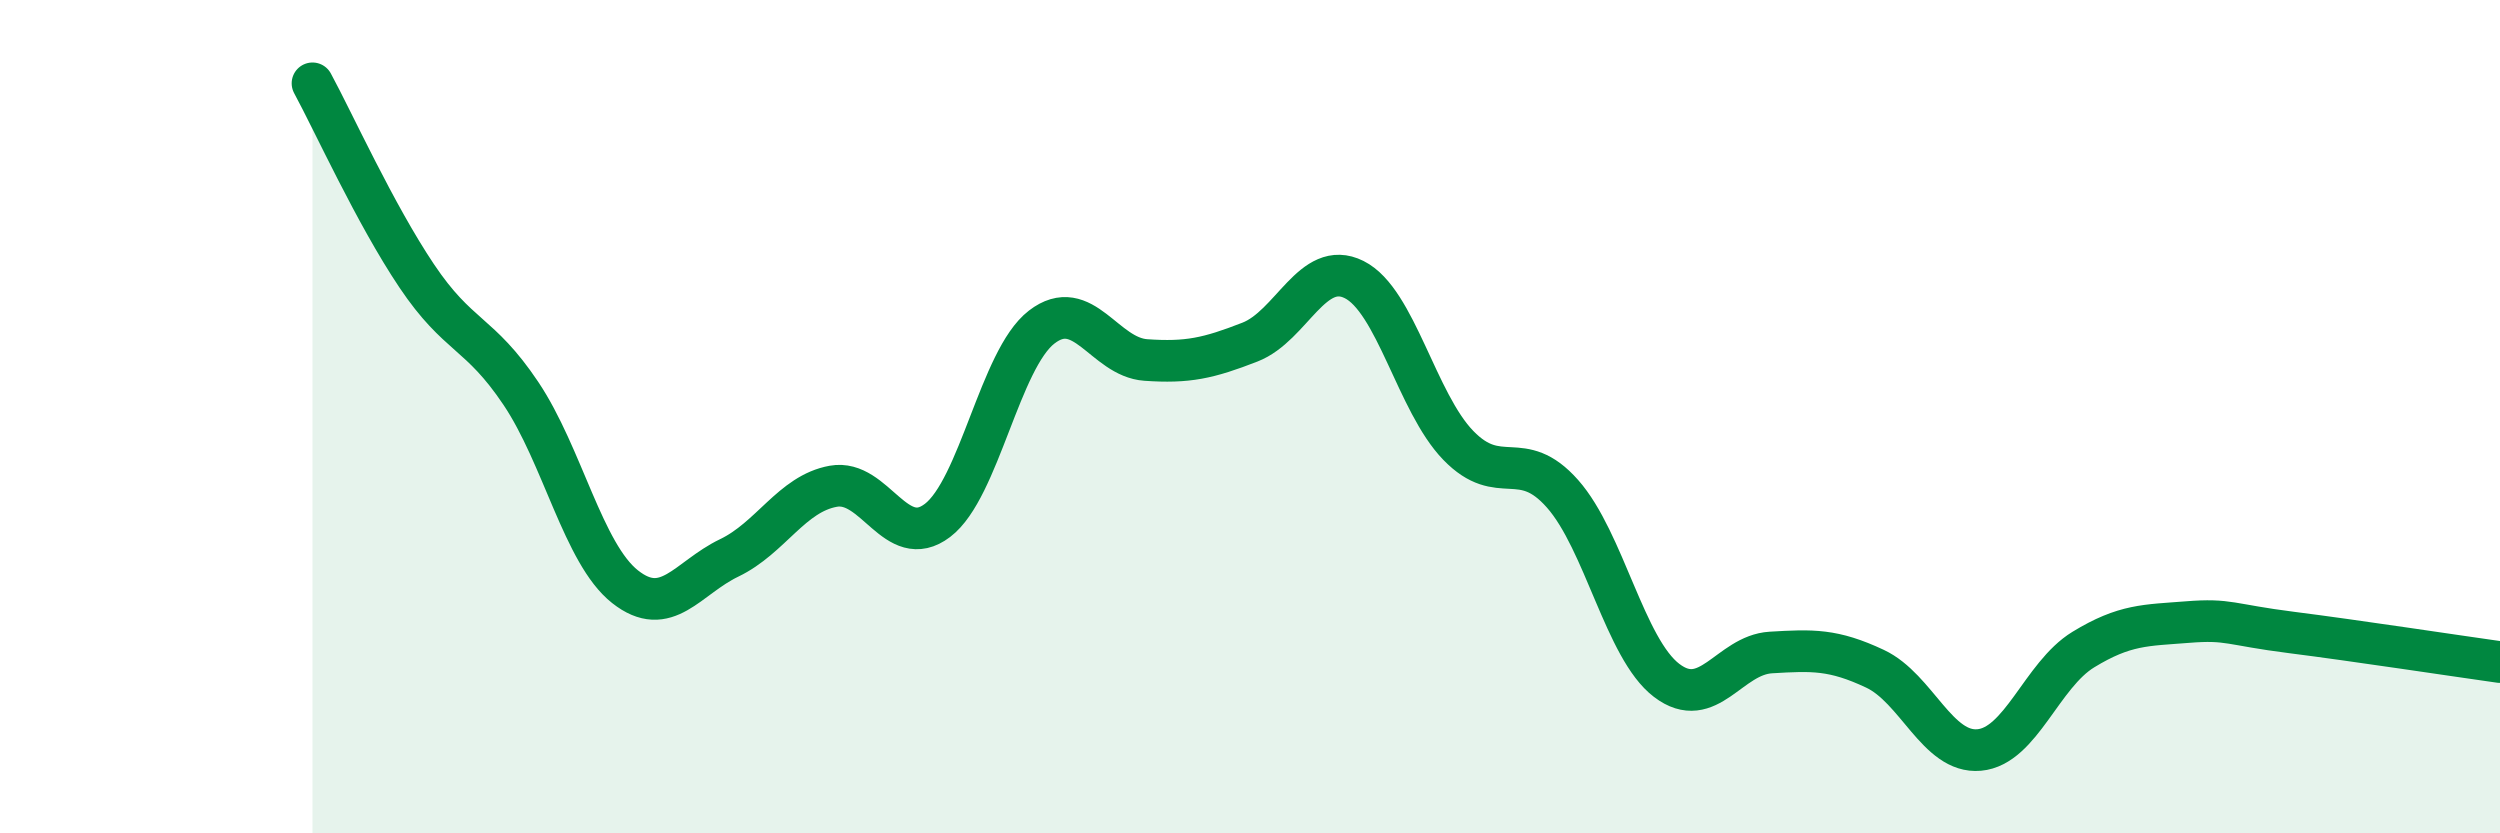 
    <svg width="60" height="20" viewBox="0 0 60 20" xmlns="http://www.w3.org/2000/svg">
      <path
        d="M 7.5,2 C 8,2.92 9,5.13 10,6.62 C 11,8.11 11.5,7.95 12.5,9.44 C 13.5,10.93 14,13.29 15,14.08 C 16,14.87 16.5,13.87 17.5,13.39 C 18.5,12.91 19,11.85 20,11.67 C 21,11.49 21.5,13.25 22.5,12.49 C 23.5,11.73 24,8.62 25,7.85 C 26,7.08 26.5,8.57 27.5,8.64 C 28.5,8.71 29,8.6 30,8.21 C 31,7.82 31.5,6.21 32.5,6.71 C 33.5,7.21 34,9.66 35,10.69 C 36,11.72 36.5,10.72 37.5,11.85 C 38.5,12.98 39,15.57 40,16.33 C 41,17.09 41.5,15.72 42.5,15.66 C 43.5,15.6 44,15.58 45,16.05 C 46,16.52 46.5,18.09 47.5,18 C 48.5,17.91 49,16.2 50,15.59 C 51,14.98 51.5,15.01 52.5,14.93 C 53.5,14.85 53.5,14.99 55,15.18 C 56.5,15.37 59,15.75 60,15.89L60 20L7.5 20Z"
        fill="#008740"
        opacity="0.1"
        stroke-linecap="round"
        stroke-linejoin="round"
      />
      <path
        d="M 7.5,2 C 8,2.92 9,5.13 10,6.62 C 11,8.11 11.5,7.95 12.5,9.44 C 13.5,10.93 14,13.29 15,14.08 C 16,14.87 16.5,13.87 17.5,13.39 C 18.5,12.91 19,11.85 20,11.67 C 21,11.49 21.5,13.25 22.5,12.49 C 23.5,11.73 24,8.62 25,7.85 C 26,7.08 26.5,8.57 27.5,8.64 C 28.5,8.71 29,8.6 30,8.21 C 31,7.82 31.5,6.21 32.5,6.71 C 33.5,7.21 34,9.66 35,10.69 C 36,11.72 36.5,10.72 37.5,11.85 C 38.5,12.98 39,15.57 40,16.33 C 41,17.09 41.5,15.72 42.5,15.66 C 43.5,15.6 44,15.58 45,16.05 C 46,16.52 46.5,18.09 47.5,18 C 48.5,17.91 49,16.2 50,15.59 C 51,14.98 51.5,15.01 52.5,14.93 C 53.5,14.85 53.5,14.99 55,15.18 C 56.5,15.37 59,15.75 60,15.89"
        stroke="#008740"
        stroke-width="1"
        fill="none"
        stroke-linecap="round"
        stroke-linejoin="round"
      />
    </svg>
  